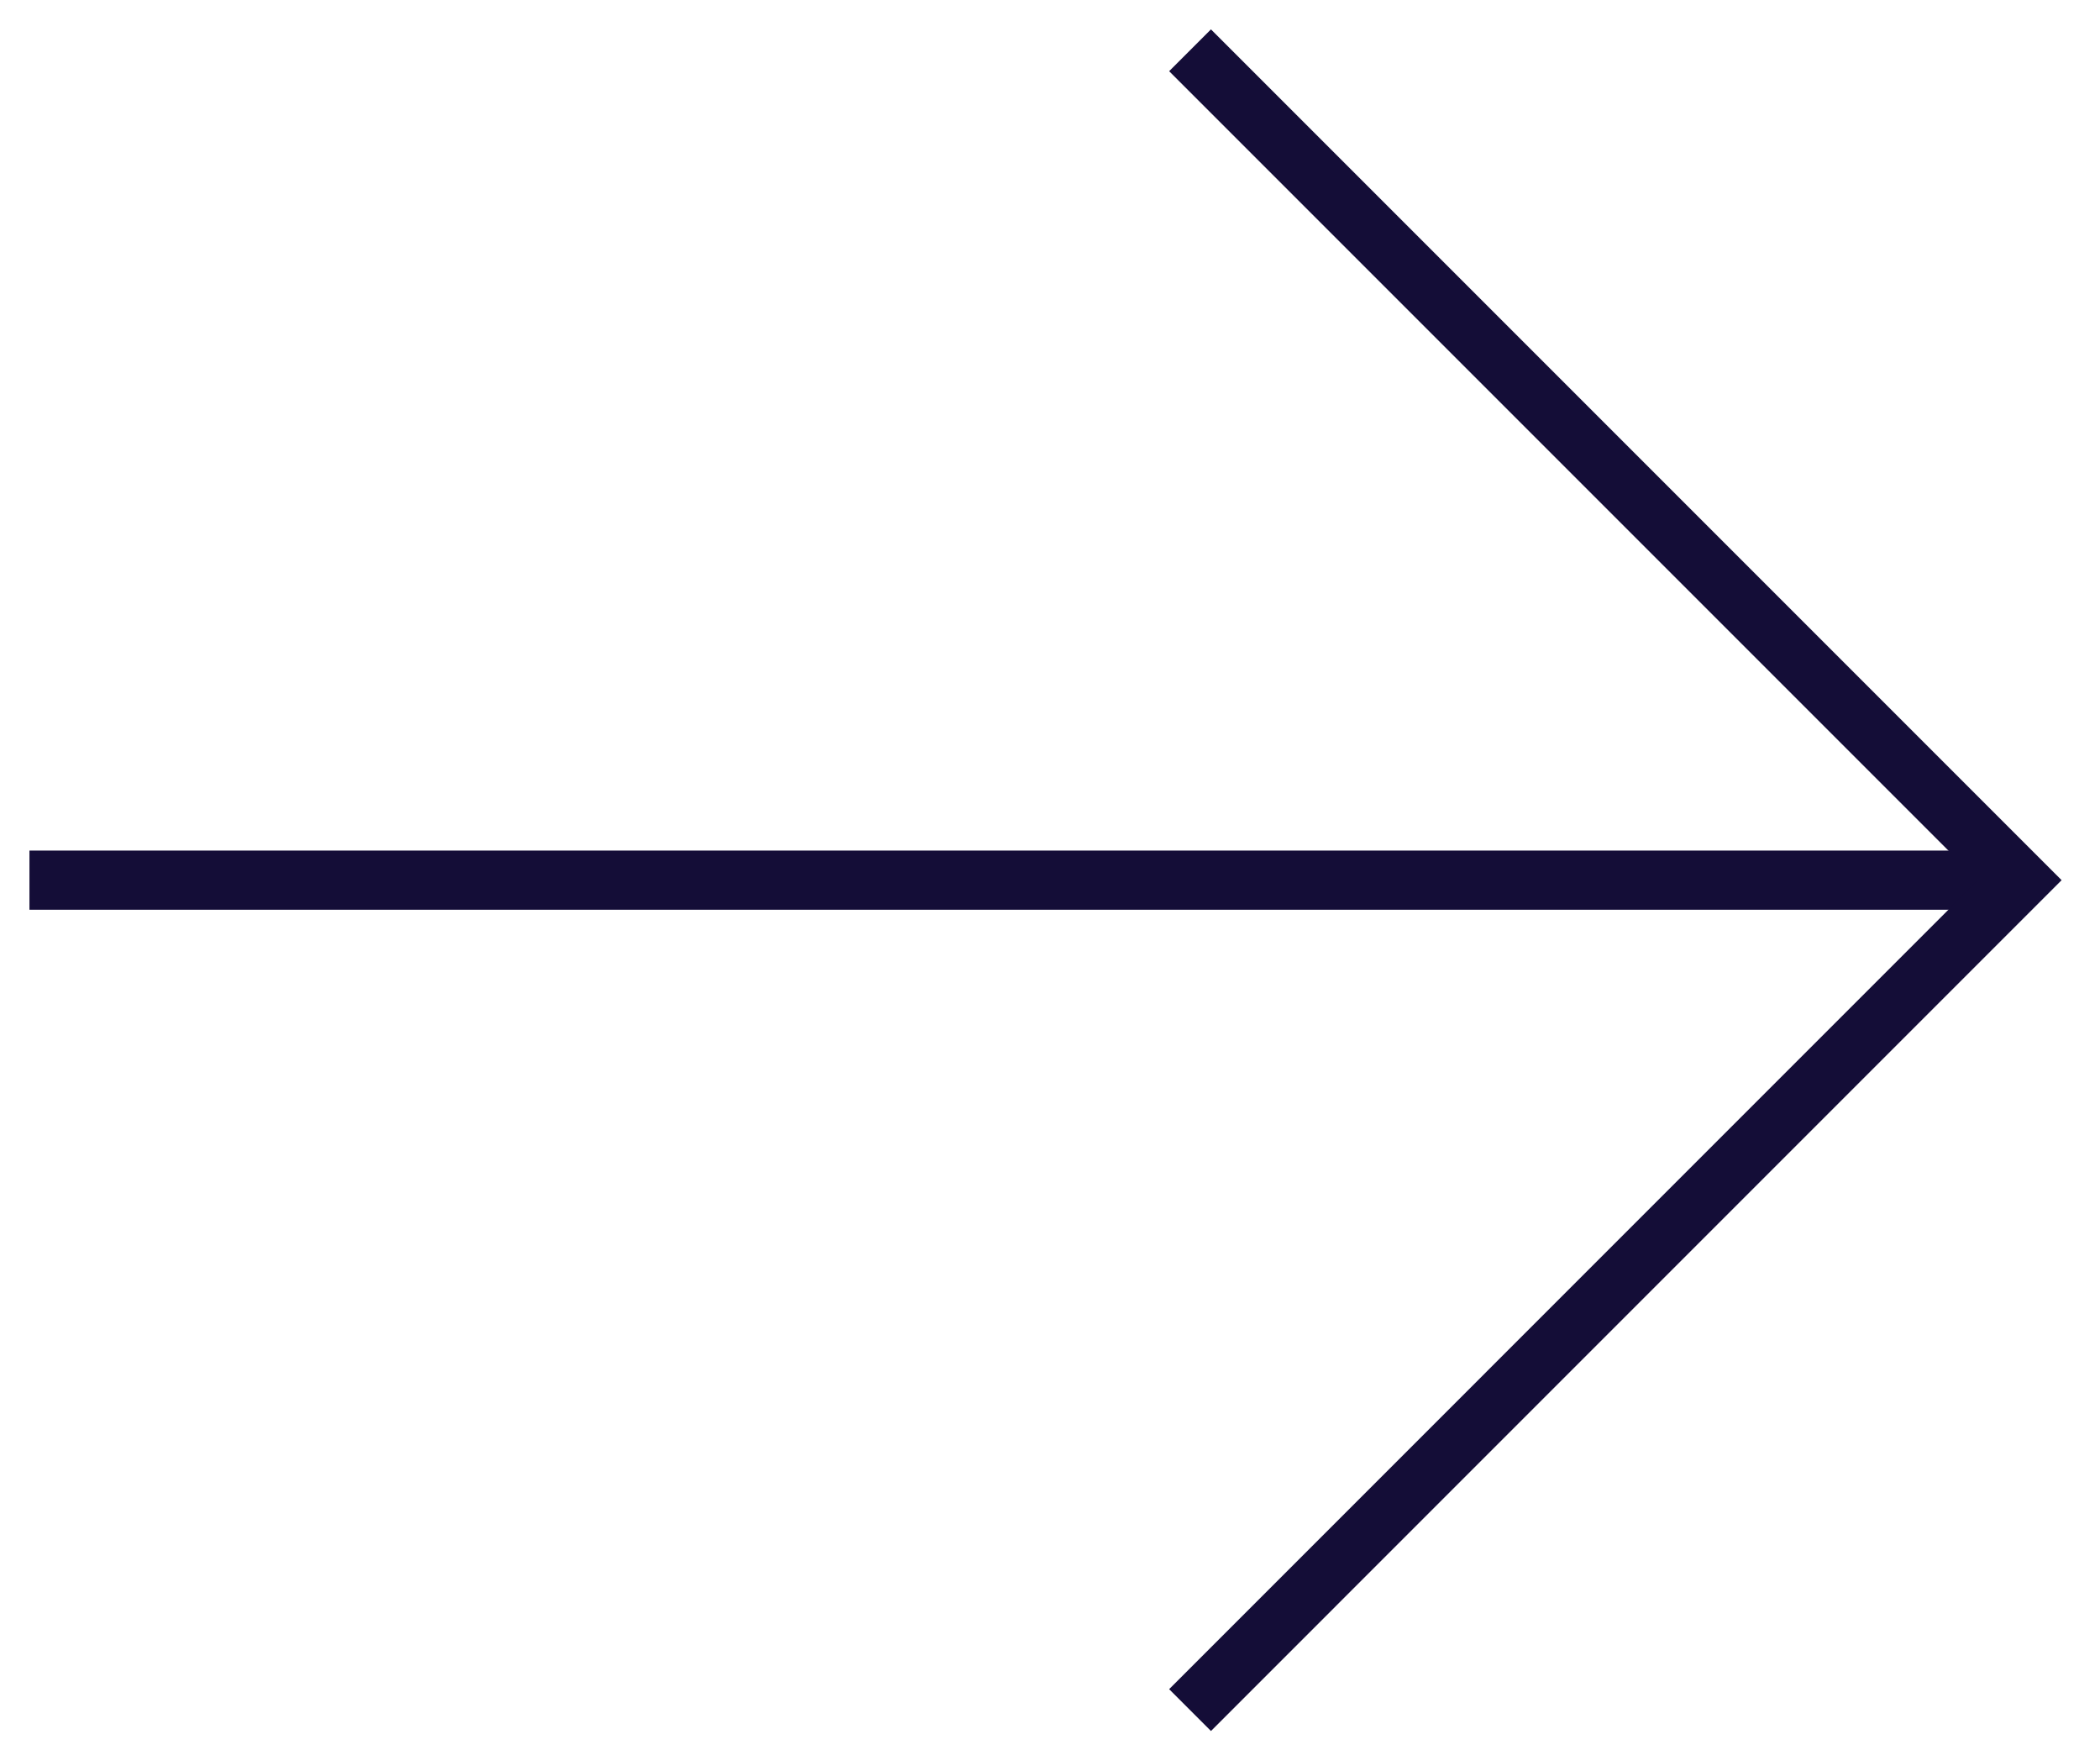 <?xml version="1.0" encoding="UTF-8"?>
<svg width="36px" height="30px" viewBox="0 0 36 30" version="1.1" xmlns="http://www.w3.org/2000/svg" xmlns:xlink="http://www.w3.org/1999/xlink">
    <title>Group 8</title>
    <g id="Pages" stroke="none" stroke-width="1" fill="none" fill-rule="evenodd">
        <g id="Home" transform="translate(-533, -4411)" stroke="#140D37" stroke-width="1.014">
            <g id="Group-6" transform="translate(335, 4407.021)">
                <g id="Group-8" transform="translate(198.505, 4.841)">
                    <line x1="0" y1="14.224" x2="33.422" y2="14.224" id="Stroke-4"></line>
                    <polyline id="Stroke-5" points="19.896 0 34.12 14.224 19.896 28.449"></polyline>
                </g>
            </g>
        </g>
    </g>
</svg>